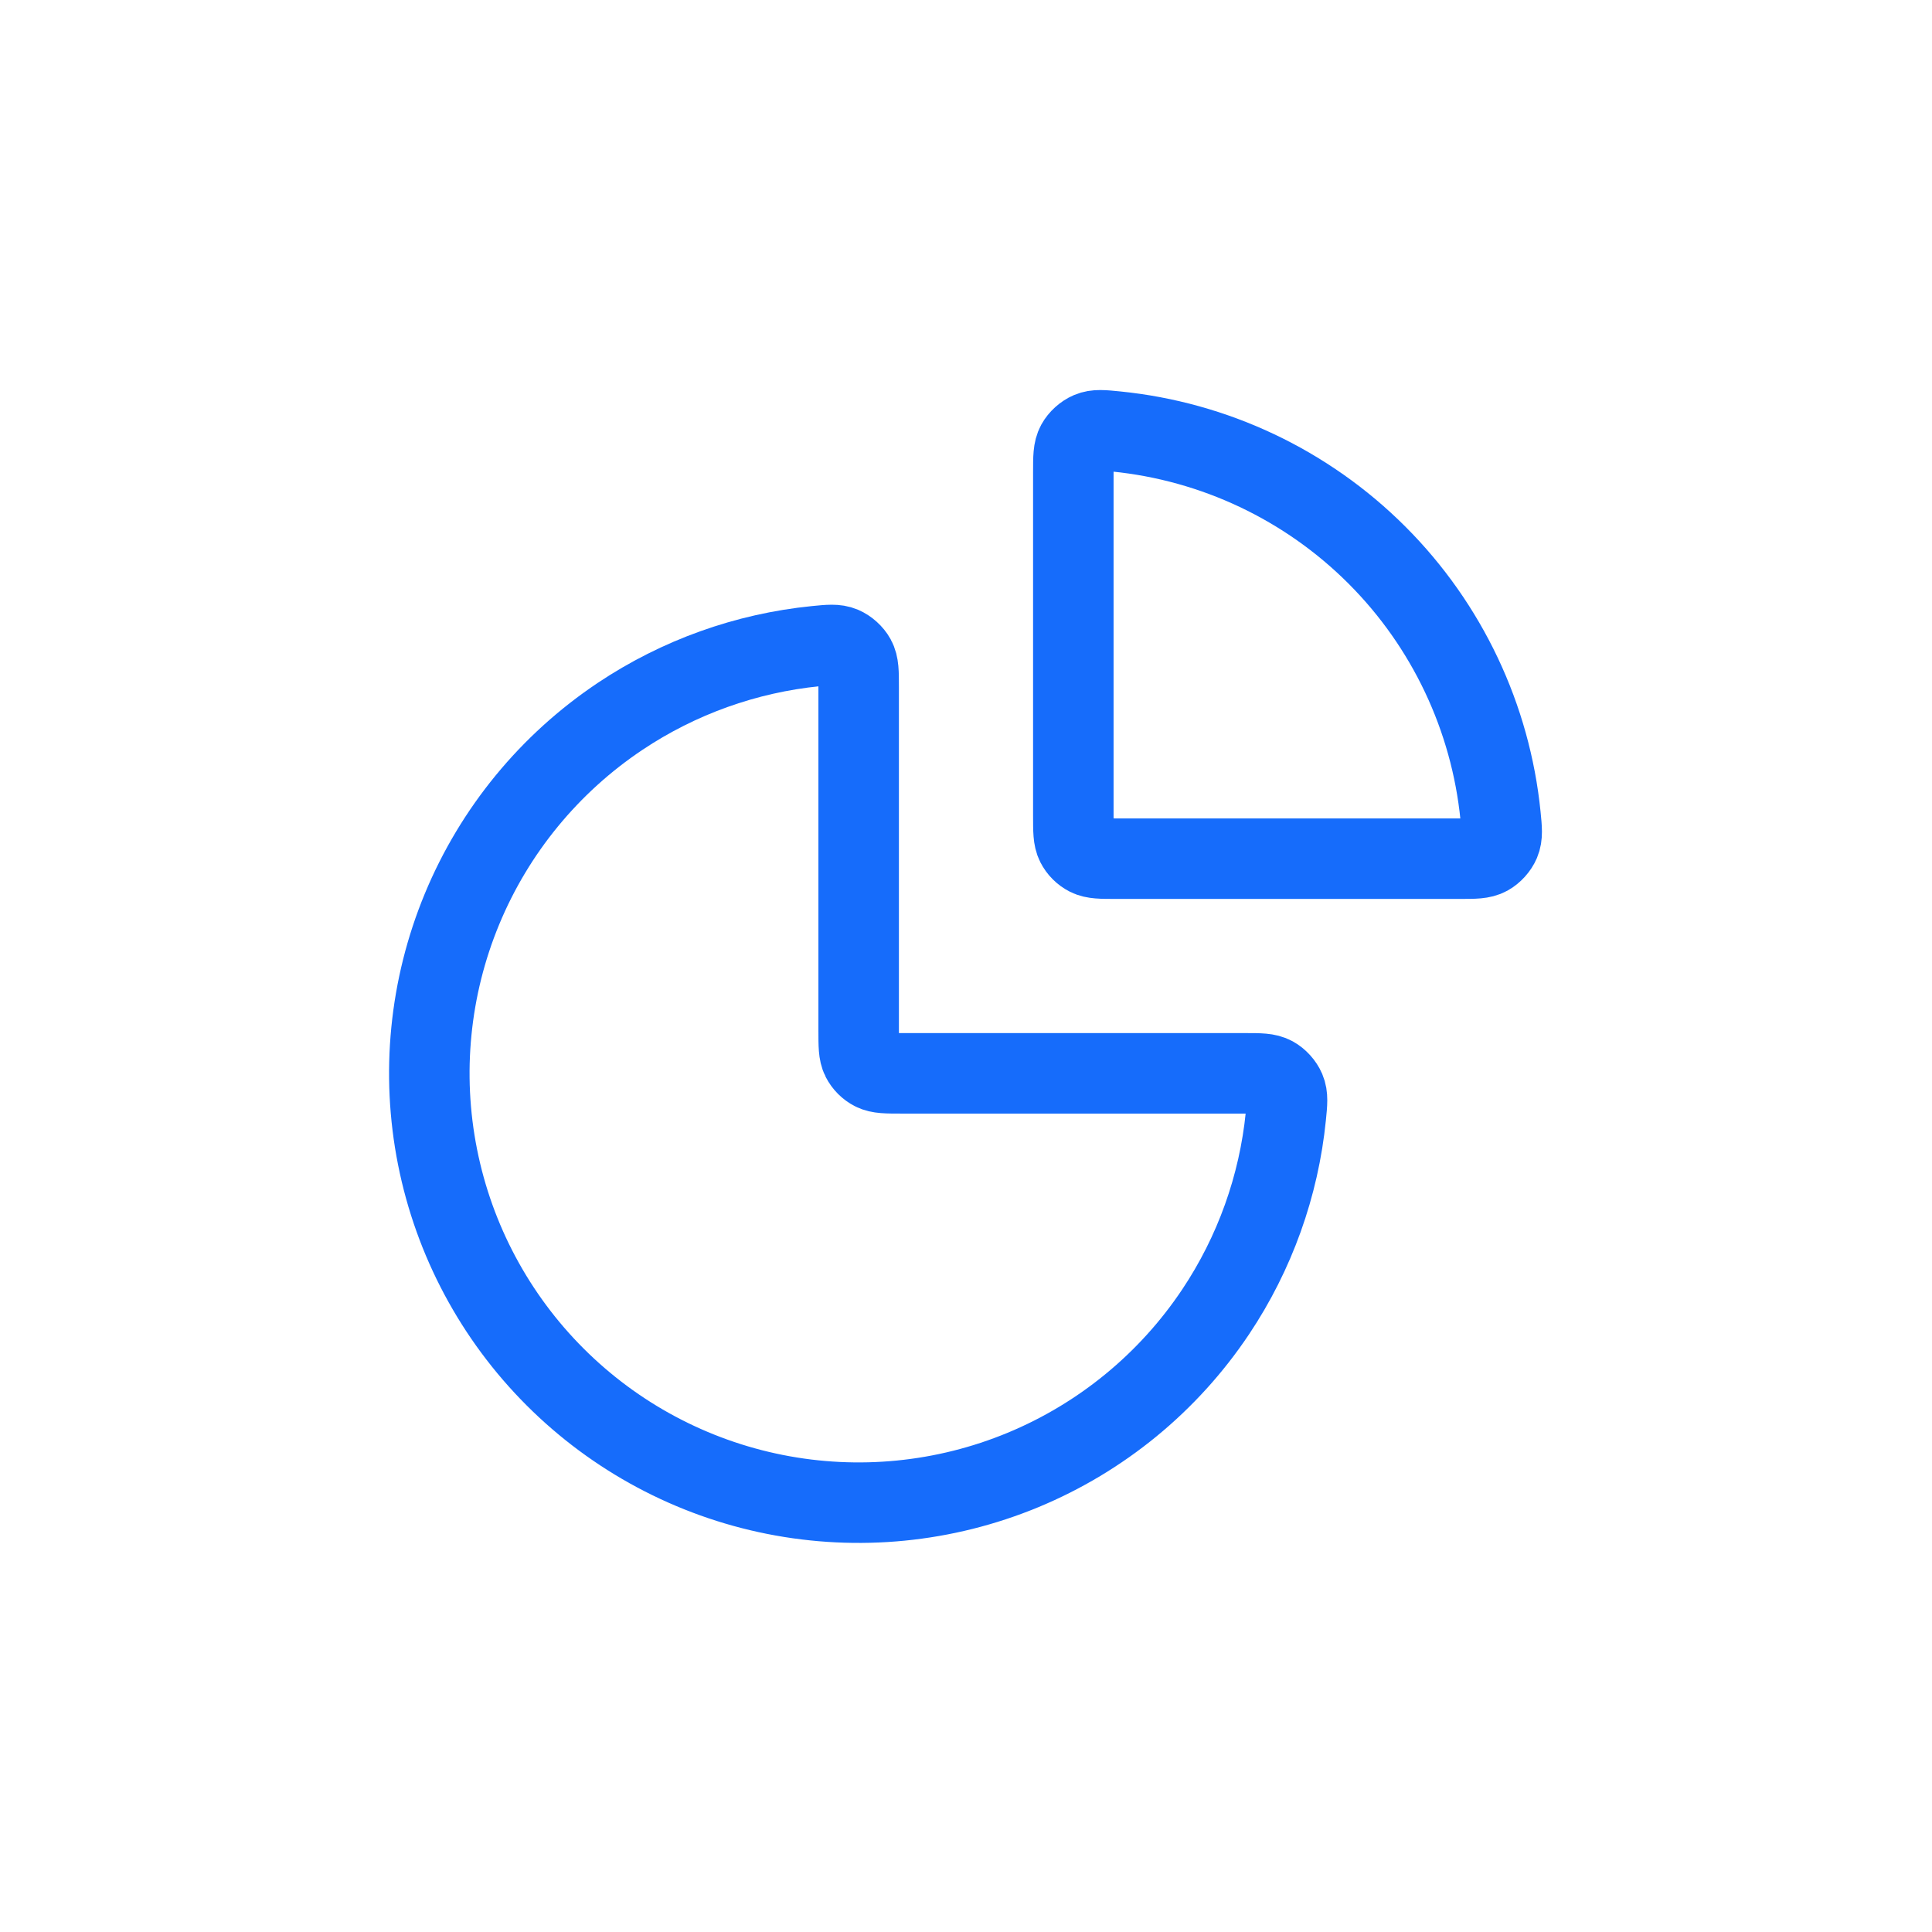<svg width="120" height="120" viewBox="0 0 120 120" fill="none" xmlns="http://www.w3.org/2000/svg">
<path d="M77.333 66.667C78.256 66.667 78.718 66.667 79.092 66.872C79.4 67.041 79.688 67.359 79.825 67.683C79.992 68.075 79.95 68.493 79.866 69.329C79.431 73.663 77.94 77.838 75.505 81.482C72.575 85.867 68.41 89.285 63.538 91.304C58.665 93.322 53.303 93.85 48.13 92.821C42.958 91.792 38.206 89.252 34.477 85.523C30.747 81.794 28.207 77.042 27.178 71.869C26.149 66.697 26.678 61.335 28.696 56.462C30.714 51.589 34.132 47.425 38.517 44.494C42.161 42.06 46.337 40.568 50.67 40.133C51.506 40.05 51.924 40.008 52.317 40.174C52.641 40.312 52.959 40.599 53.128 40.908C53.333 41.282 53.333 41.744 53.333 42.667V64C53.333 64.934 53.333 65.4 53.514 65.757C53.674 66.07 53.929 66.326 54.243 66.485C54.599 66.667 55.066 66.667 55.999 66.667H77.333Z" stroke="#166CFB" stroke-width="5" stroke-linecap="round" stroke-linejoin="round"/>
<path d="M66.666 29.334C66.666 28.41 66.666 27.949 66.871 27.574C67.04 27.266 67.358 26.978 67.682 26.841C68.075 26.674 68.493 26.716 69.328 26.8C75.423 27.411 81.153 30.108 85.522 34.477C89.892 38.847 92.588 44.577 93.2 50.671C93.283 51.507 93.325 51.925 93.159 52.318C93.021 52.642 92.734 52.959 92.425 53.129C92.051 53.334 91.589 53.334 90.666 53.334L69.333 53.334C68.399 53.334 67.933 53.334 67.576 53.152C67.262 52.992 67.007 52.737 66.848 52.424C66.666 52.067 66.666 51.6 66.666 50.667V29.334Z" stroke="#166CFB" stroke-width="5" stroke-linecap="round" stroke-linejoin="round"/>
</svg>
